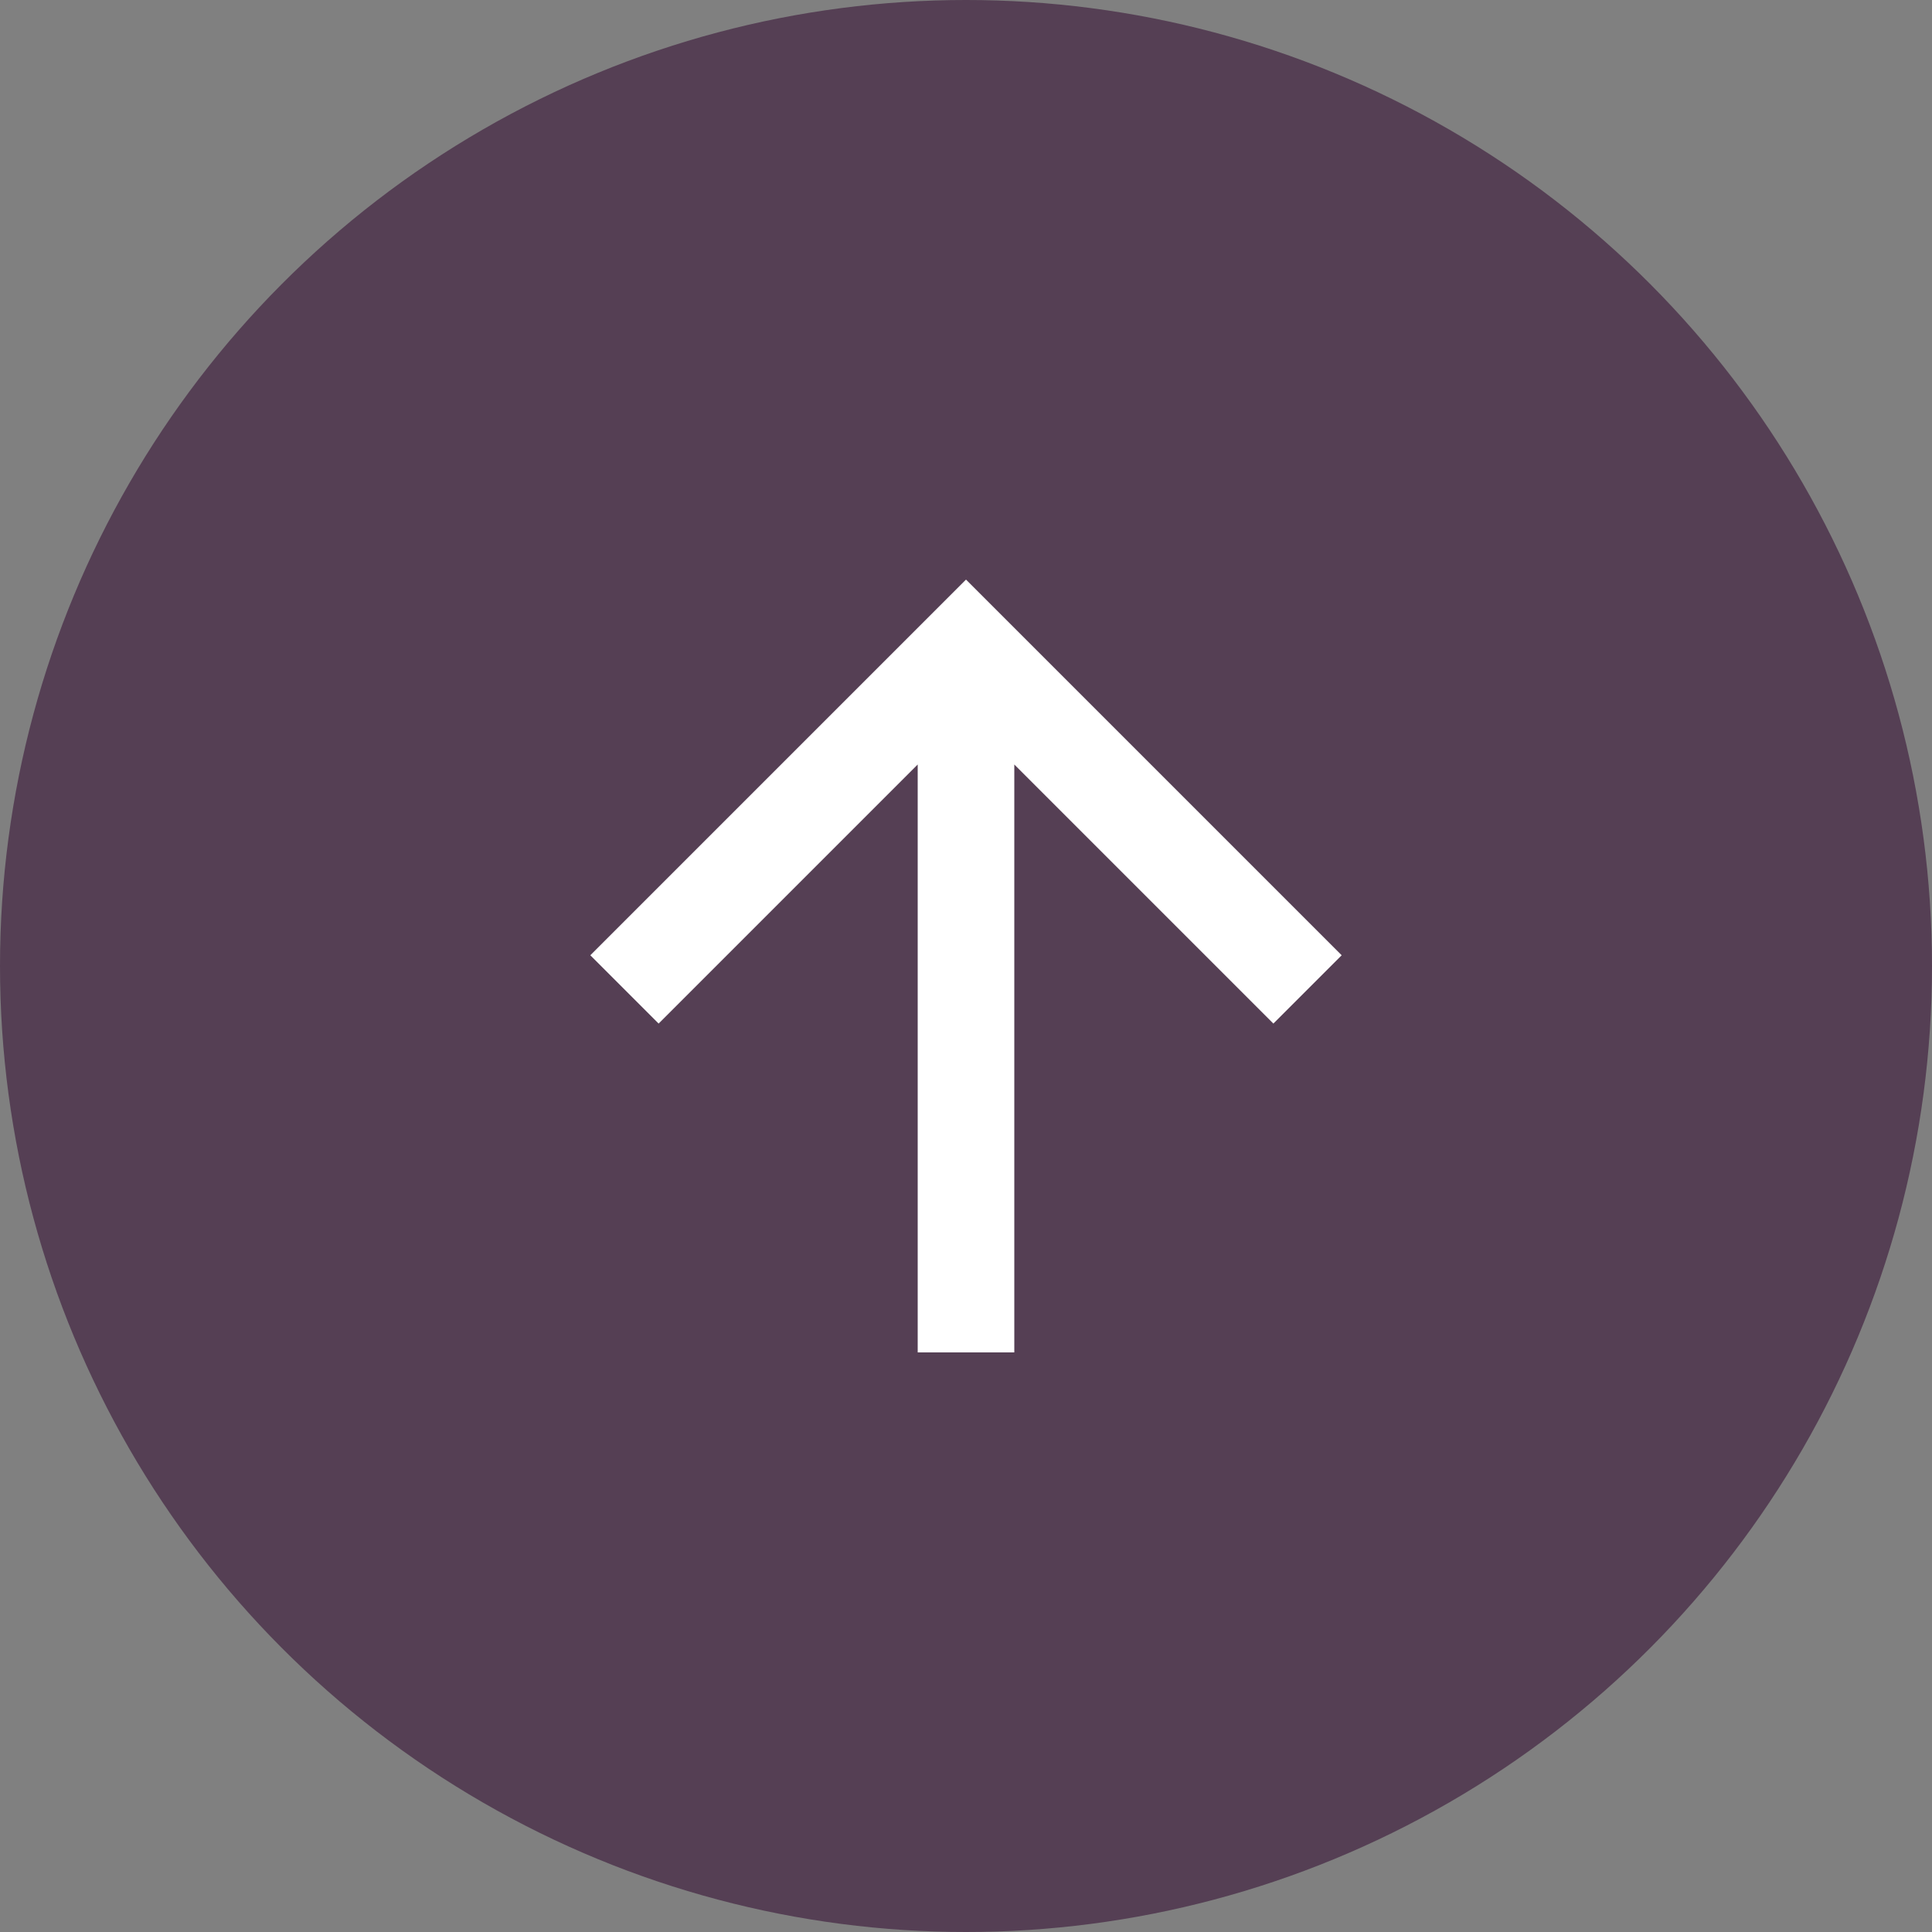 <svg xmlns="http://www.w3.org/2000/svg" width="60" height="60" viewBox="0 0 60 60">
  <rect x="0" y="0" width="60" height="60" fill="#808080" stroke="none"/>
  <g transform="translate(-158 -12762)">
    <circle cx="30" cy="30" r="30" transform="translate(158 12762)" fill="#553f54"/>
    <g transform="translate(170 12774)">
      <path d="M0,0H36V36H0Z" fill="none"/>
      <path d="M17.389,9.742V28h-3V9.742L6.343,17.788,4.222,15.667,15.889,4,27.556,15.667l-2.121,2.121Z" transform="translate(2.111 2)" fill="#fff"/>
    </g>
  </g>
</svg>
